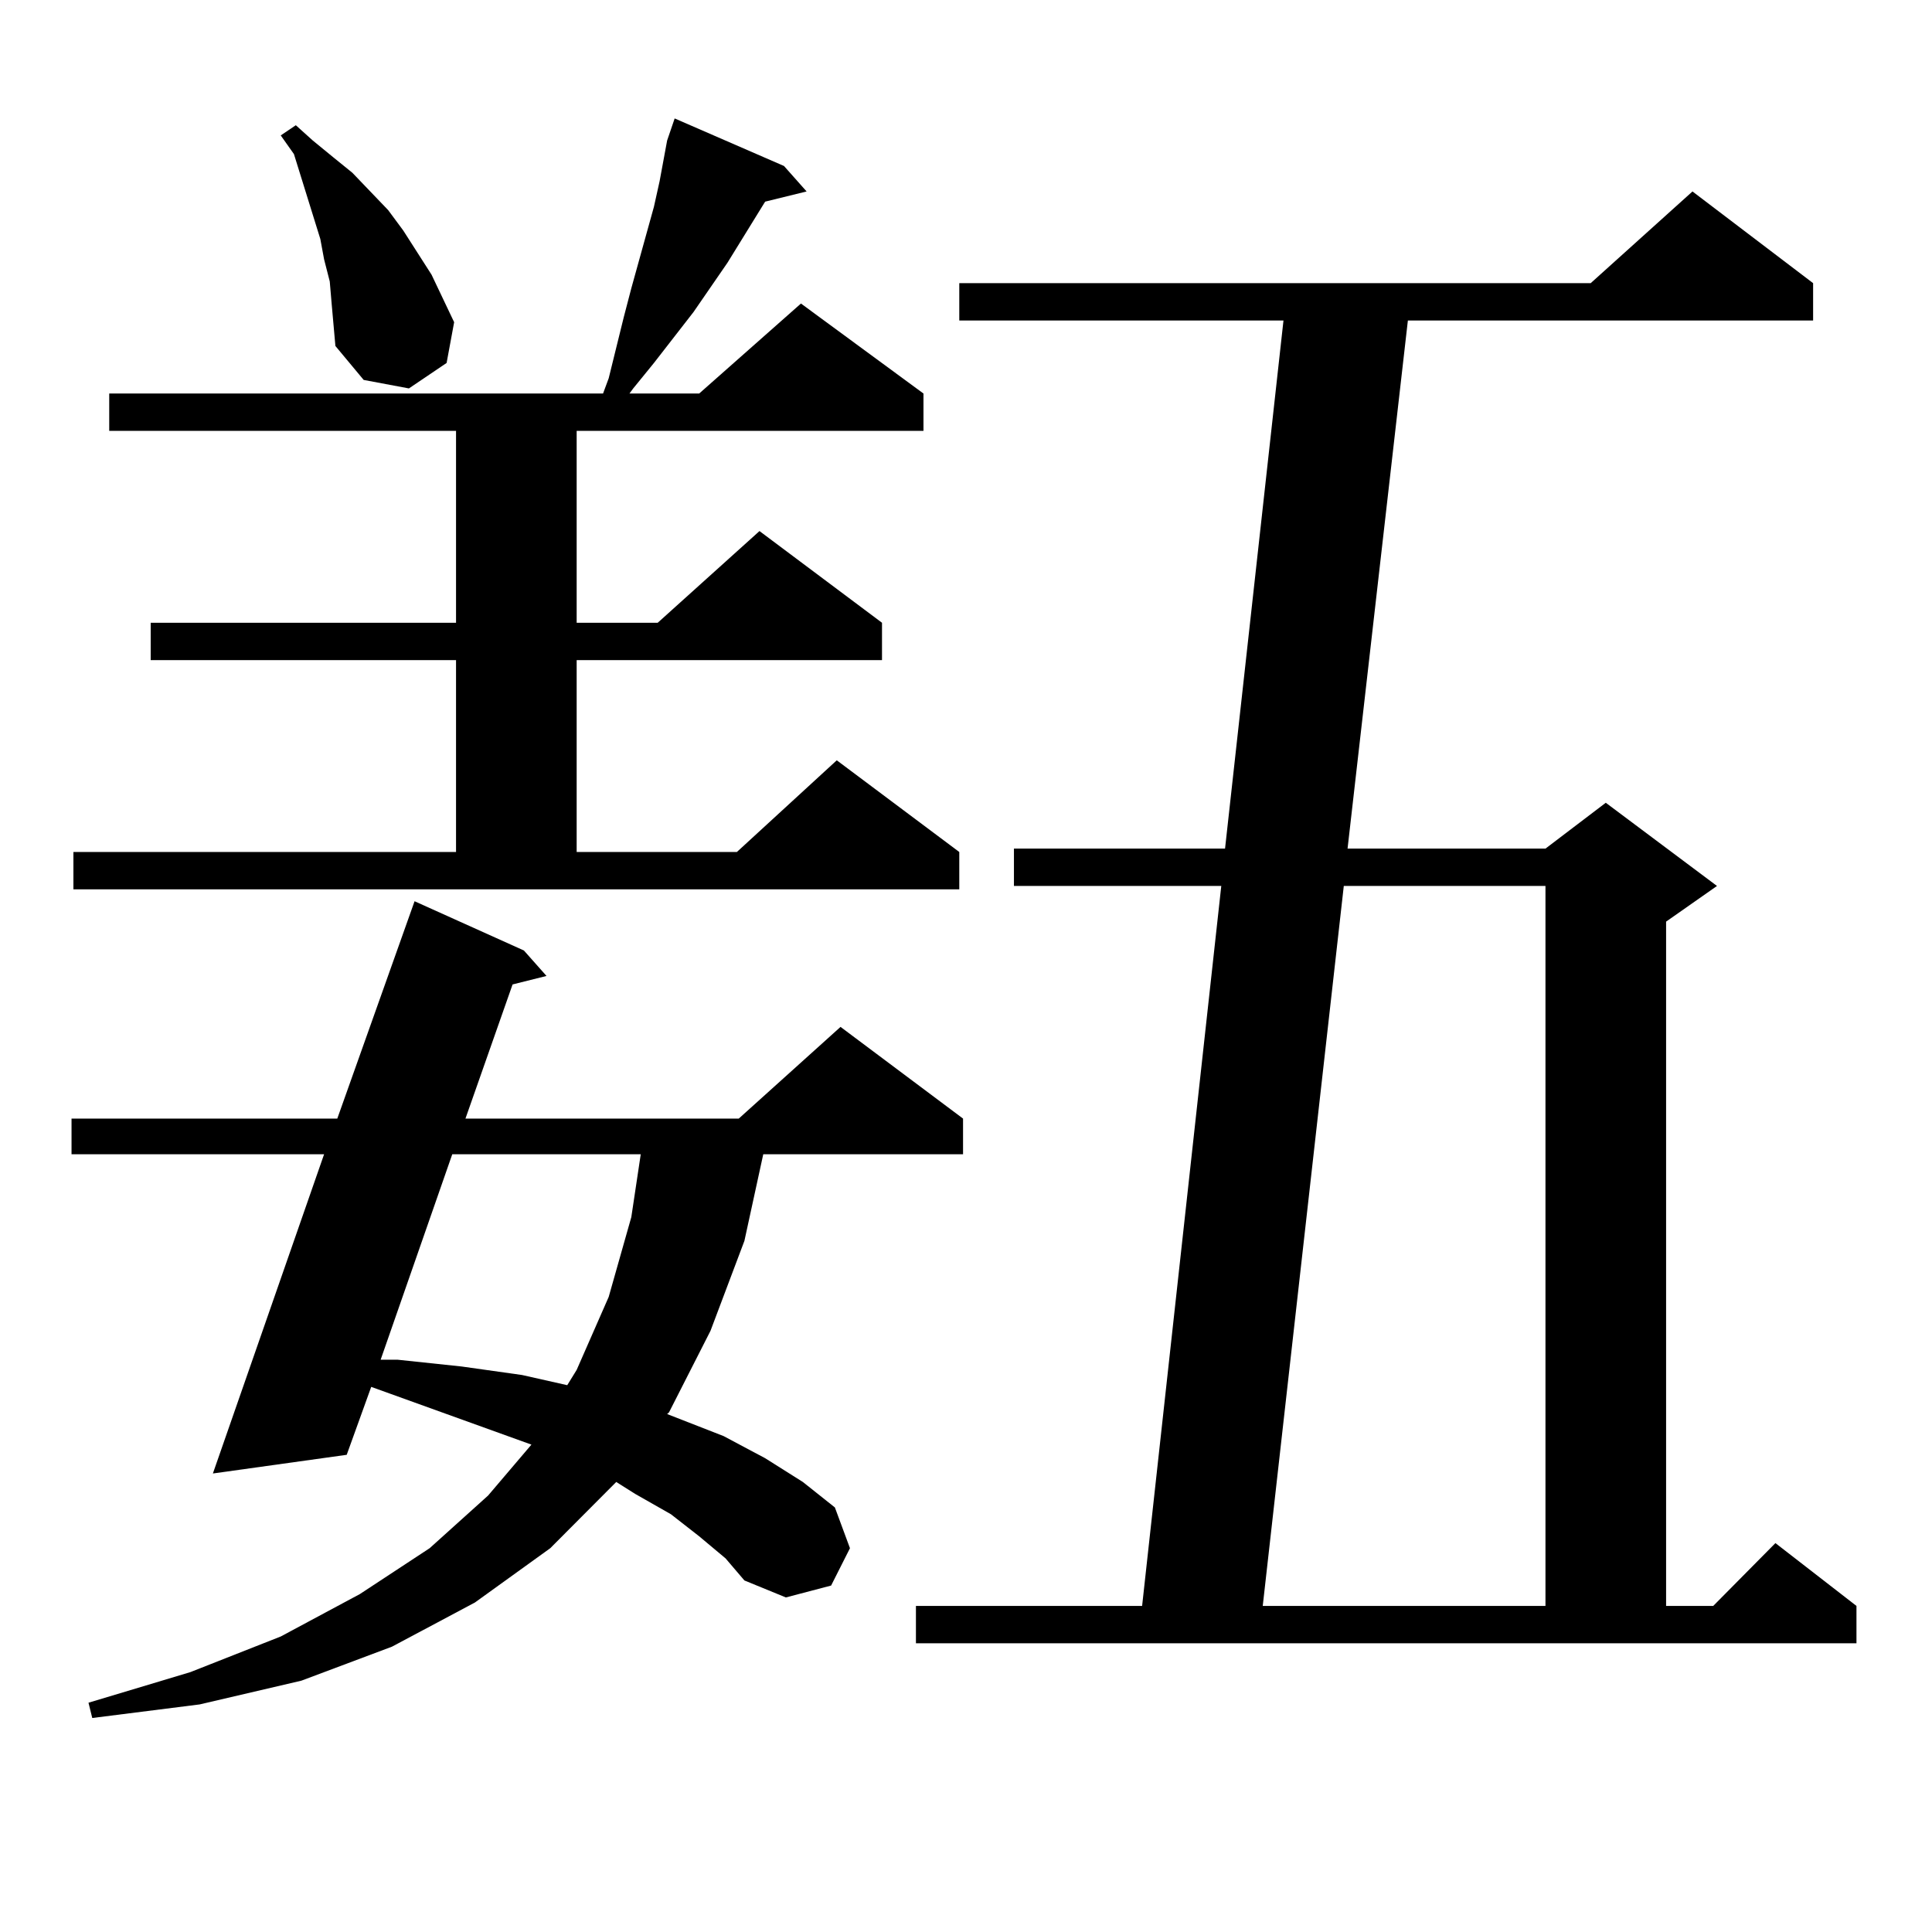 <?xml version="1.0" encoding="utf-8"?>
<!-- Generator: Adobe Illustrator 16.0.0, SVG Export Plug-In . SVG Version: 6.00 Build 0)  -->
<!DOCTYPE svg PUBLIC "-//W3C//DTD SVG 1.1//EN" "http://www.w3.org/Graphics/SVG/1.1/DTD/svg11.dtd">
<svg version="1.1" id="图层_1" xmlns="http://www.w3.org/2000/svg" xmlns:xlink="http://www.w3.org/1999/xlink" x="0px" y="0px"
	 width="1000px" height="1000px" viewBox="0 0 1000 1000" enable-background="new 0 0 1000 1000" xml:space="preserve">
<path d="M361.894,795.191l-14.634-11.426l-18.536-10.547l-9.756-6.152l-34.146,34.277l-39.023,28.125l-42.926,22.852l-46.828,17.578
	l-52.682,12.305l-55.608,7.031l-1.951-7.91l52.682-15.82l46.828-18.457l40.975-21.973l36.097-23.73l30.243-27.246l22.438-26.367
	l-73.169-26.367l-9.756-3.516l-12.683,35.156l-69.267,9.668l57.56-165.234H37.023V578.98h137.558l39.999-112.5l56.584,25.488
	l11.707,13.184l-17.561,4.395l-24.39,69.434h141.46l52.682-47.461l63.413,47.461v18.457H395.063l-9.756,44.824l-17.561,46.582
	l-21.463,42.188l-0.976,0.879l29.268,11.426l21.463,11.426l19.512,12.305l16.585,13.184l7.805,21.094l-9.756,19.336l-23.414,6.152
	l-21.463-8.789l-9.756-11.426L361.894,795.191z M37.999,440.992h198.044v-99.316H77.998V322.34h158.045v-99.316H56.535v-19.336
	h255.604l2.927-7.91l3.902-15.82l3.902-15.82l3.902-14.941l3.902-14.063l7.805-28.125l2.927-13.184l3.902-21.094l3.902-11.426
	l56.584,24.609l11.707,13.184l-21.463,5.273l-19.512,31.641L358.967,161.5l-20.487,26.367l-10.731,13.184l-1.951,2.637h36.097
	l52.682-46.582l63.413,46.582v19.336H298.48v99.316h41.95l52.682-47.461l63.413,47.461v19.336H298.48v99.316h82.925l51.706-47.461
	l63.413,47.461v19.336H37.999V440.992z M170.679,145.68l-2.927-11.426l-1.951-10.547l-6.829-21.973l-6.829-21.973l-6.829-9.668
	l7.805-5.273l8.78,7.91l10.731,8.789l9.756,7.91l18.536,19.336l7.805,10.547l14.634,22.852l11.707,24.609l-3.902,21.094
	l-19.512,13.184l-23.414-4.395l-14.634-17.578l-1.951-21.973L170.679,145.68z M234.092,597.438L197.02,703.785h8.78l33.17,3.516
	l31.219,4.395l23.414,5.273l4.878-7.91l16.585-37.793l11.707-41.309l4.878-32.52H234.092z M474.086,831.227h117.07l40.975-372.656
	H524.816v-19.336h109.266l30.243-273.34H496.524v-19.336h326.821l52.682-47.461l62.438,47.461v19.336H728.714l-31.219,273.34
	h102.437l31.219-23.73l57.56,43.066l-26.341,18.457v354.199h24.39l32.194-32.52l41.95,32.52v19.336H474.086V831.227z
	 M695.544,458.57l-41.95,372.656h146.338V458.57H695.544z"/>
</svg>
